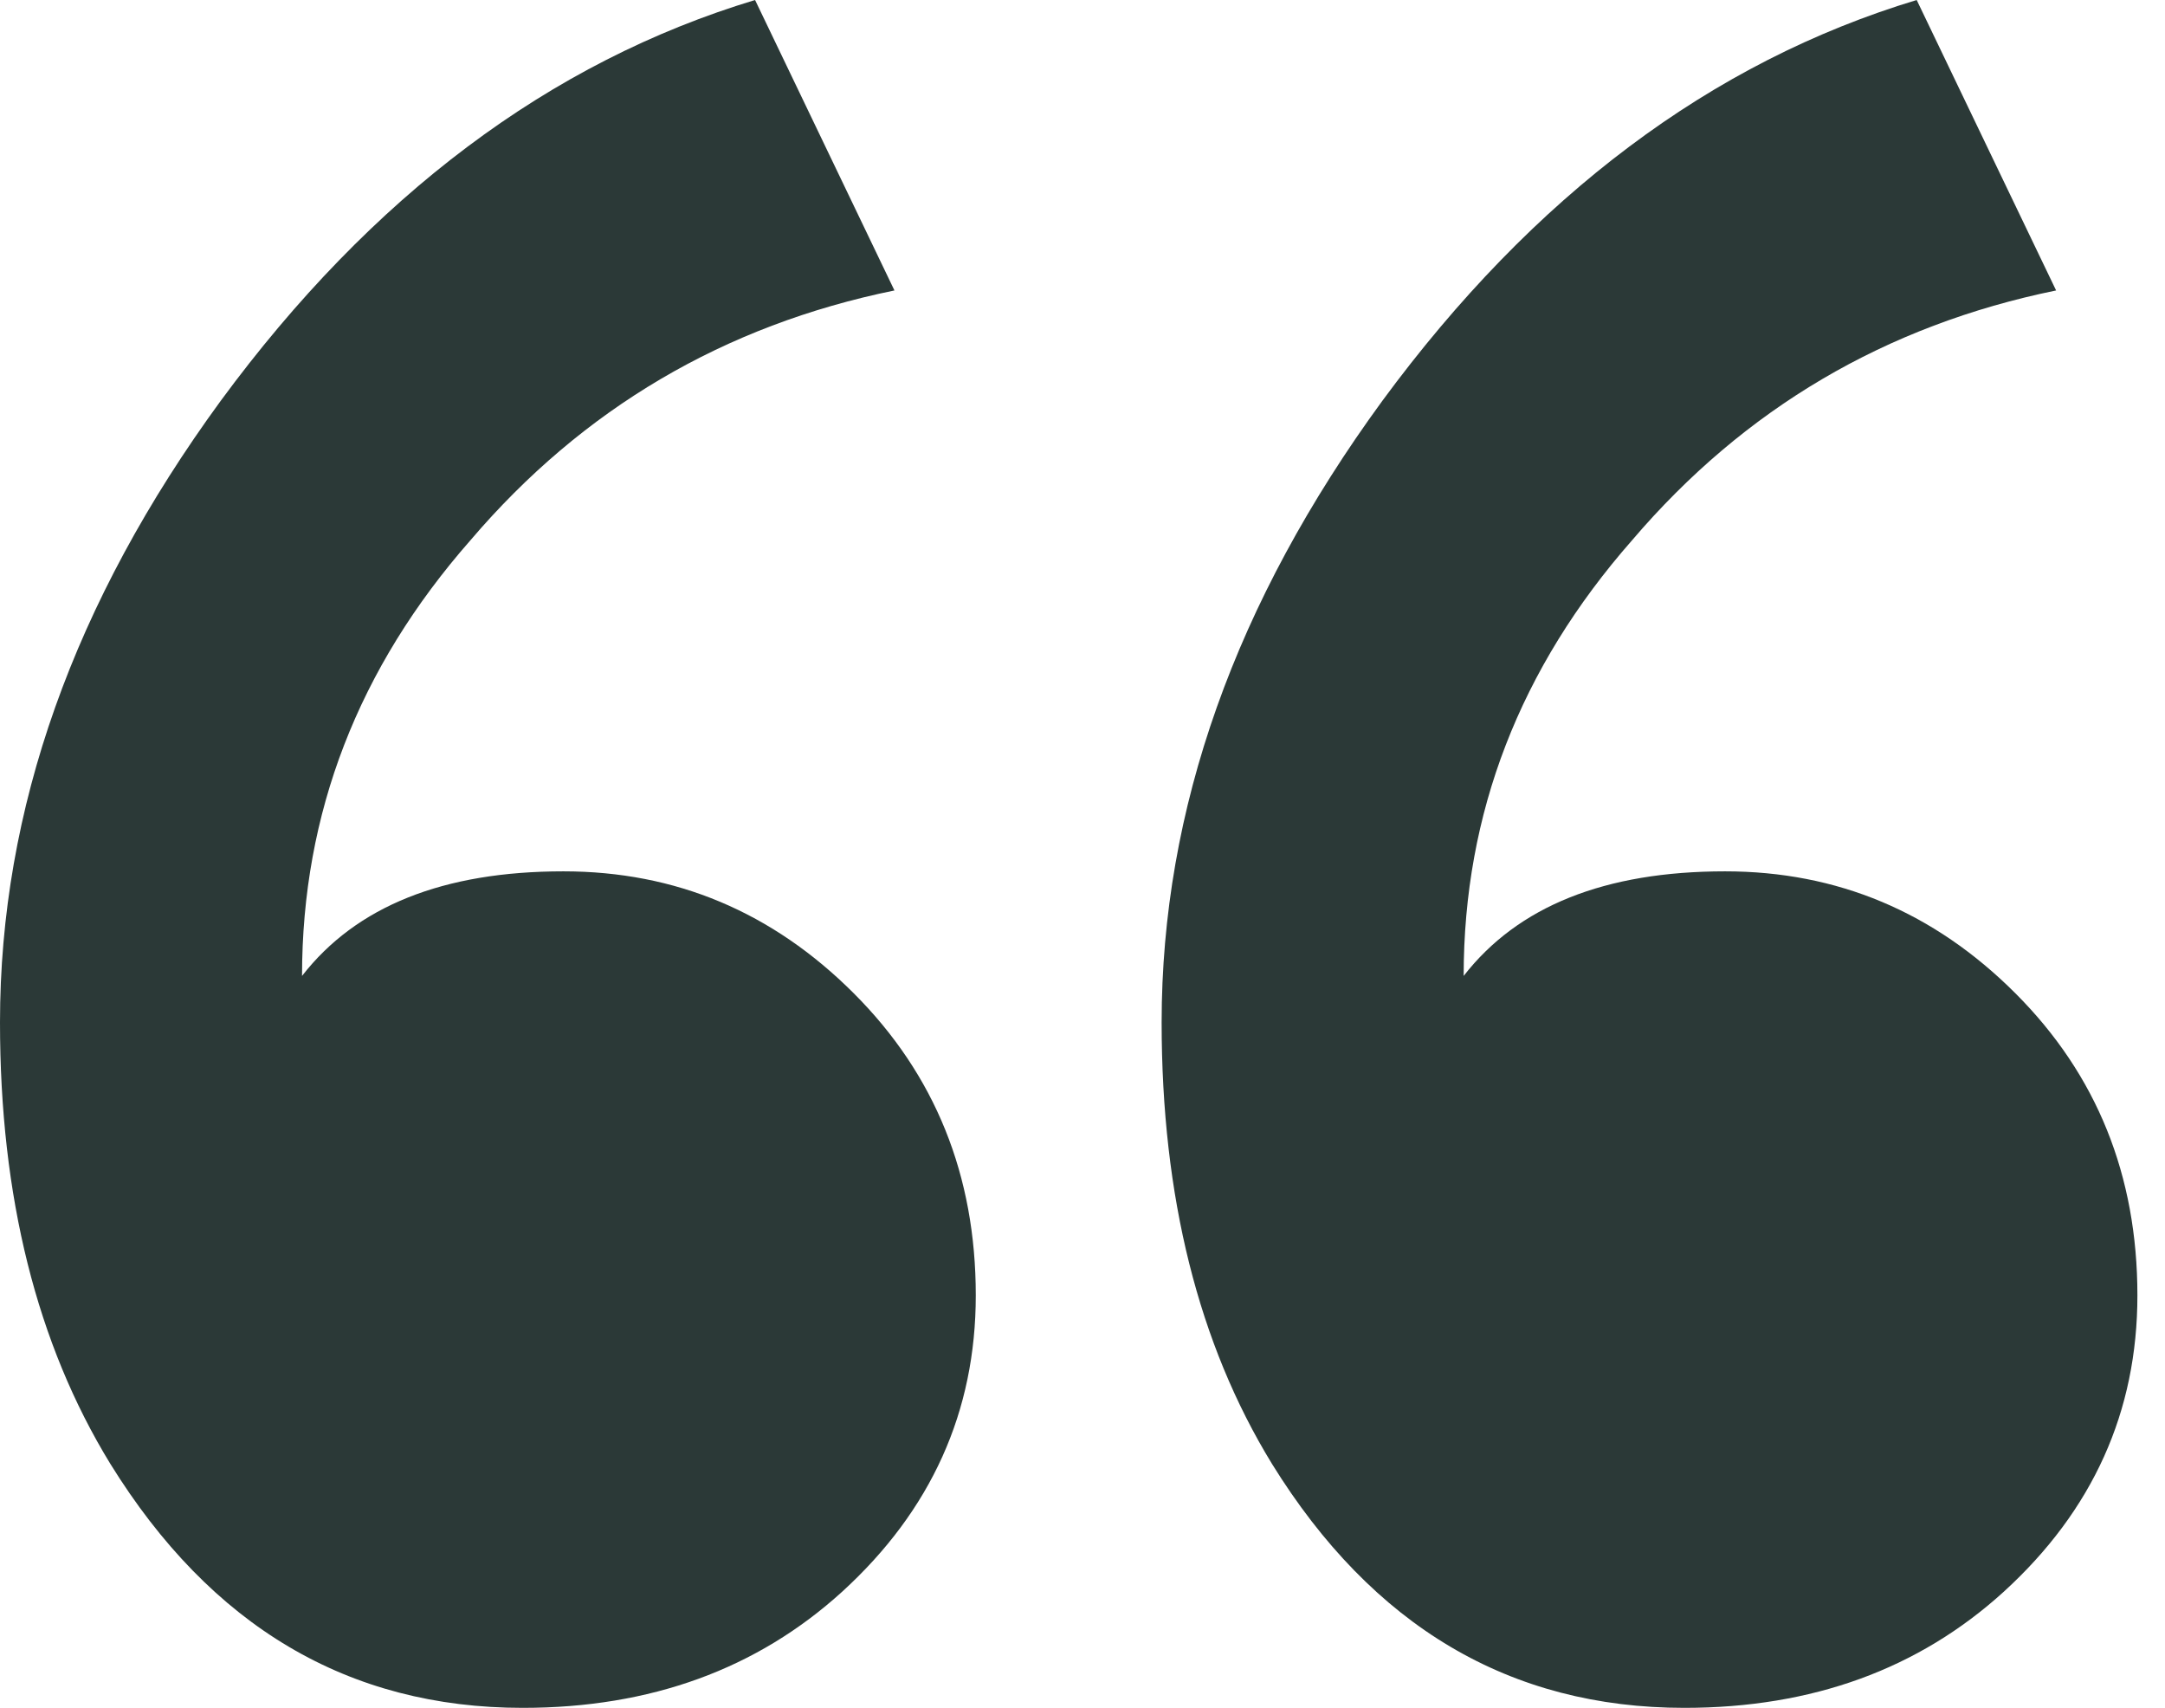 <?xml version="1.0" encoding="UTF-8"?> <svg xmlns="http://www.w3.org/2000/svg" width="71" height="56" viewBox="0 0 71 56" fill="none"><path d="M67.429 9.524C61.841 10.667 57.206 13.397 53.524 17.714C49.841 21.905 48 26.667 48 32C49.778 29.714 52.635 28.571 56.571 28.571C60.254 28.571 63.429 29.905 66.095 32.571C68.762 35.238 70.095 38.54 70.095 42.476C70.095 46.286 68.635 49.524 65.714 52.191C62.921 54.73 59.429 56 55.238 56C49.524 56 45.016 53.333 41.714 48C39.302 44.063 38.095 39.238 38.095 33.524C38.095 26.54 40.508 19.746 45.333 13.143C50.286 6.413 56.127 2.032 62.857 0L67.429 9.524ZM29.333 9.524C23.746 10.667 19.111 13.397 15.429 17.714C11.746 21.905 9.905 26.667 9.905 32C11.682 29.714 14.54 28.571 18.476 28.571C22.159 28.571 25.333 29.905 28 32.571C30.667 35.238 32 38.54 32 42.476C32 46.286 30.54 49.524 27.619 52.191C24.825 54.73 21.333 56 17.143 56C11.429 56 6.921 53.333 3.619 48C1.206 44.063 0 39.238 0 33.524C0 26.54 2.413 19.746 7.238 13.143C12.191 6.413 18.032 2.032 24.762 0L29.333 9.524Z" fill="#2B3937"></path></svg> 